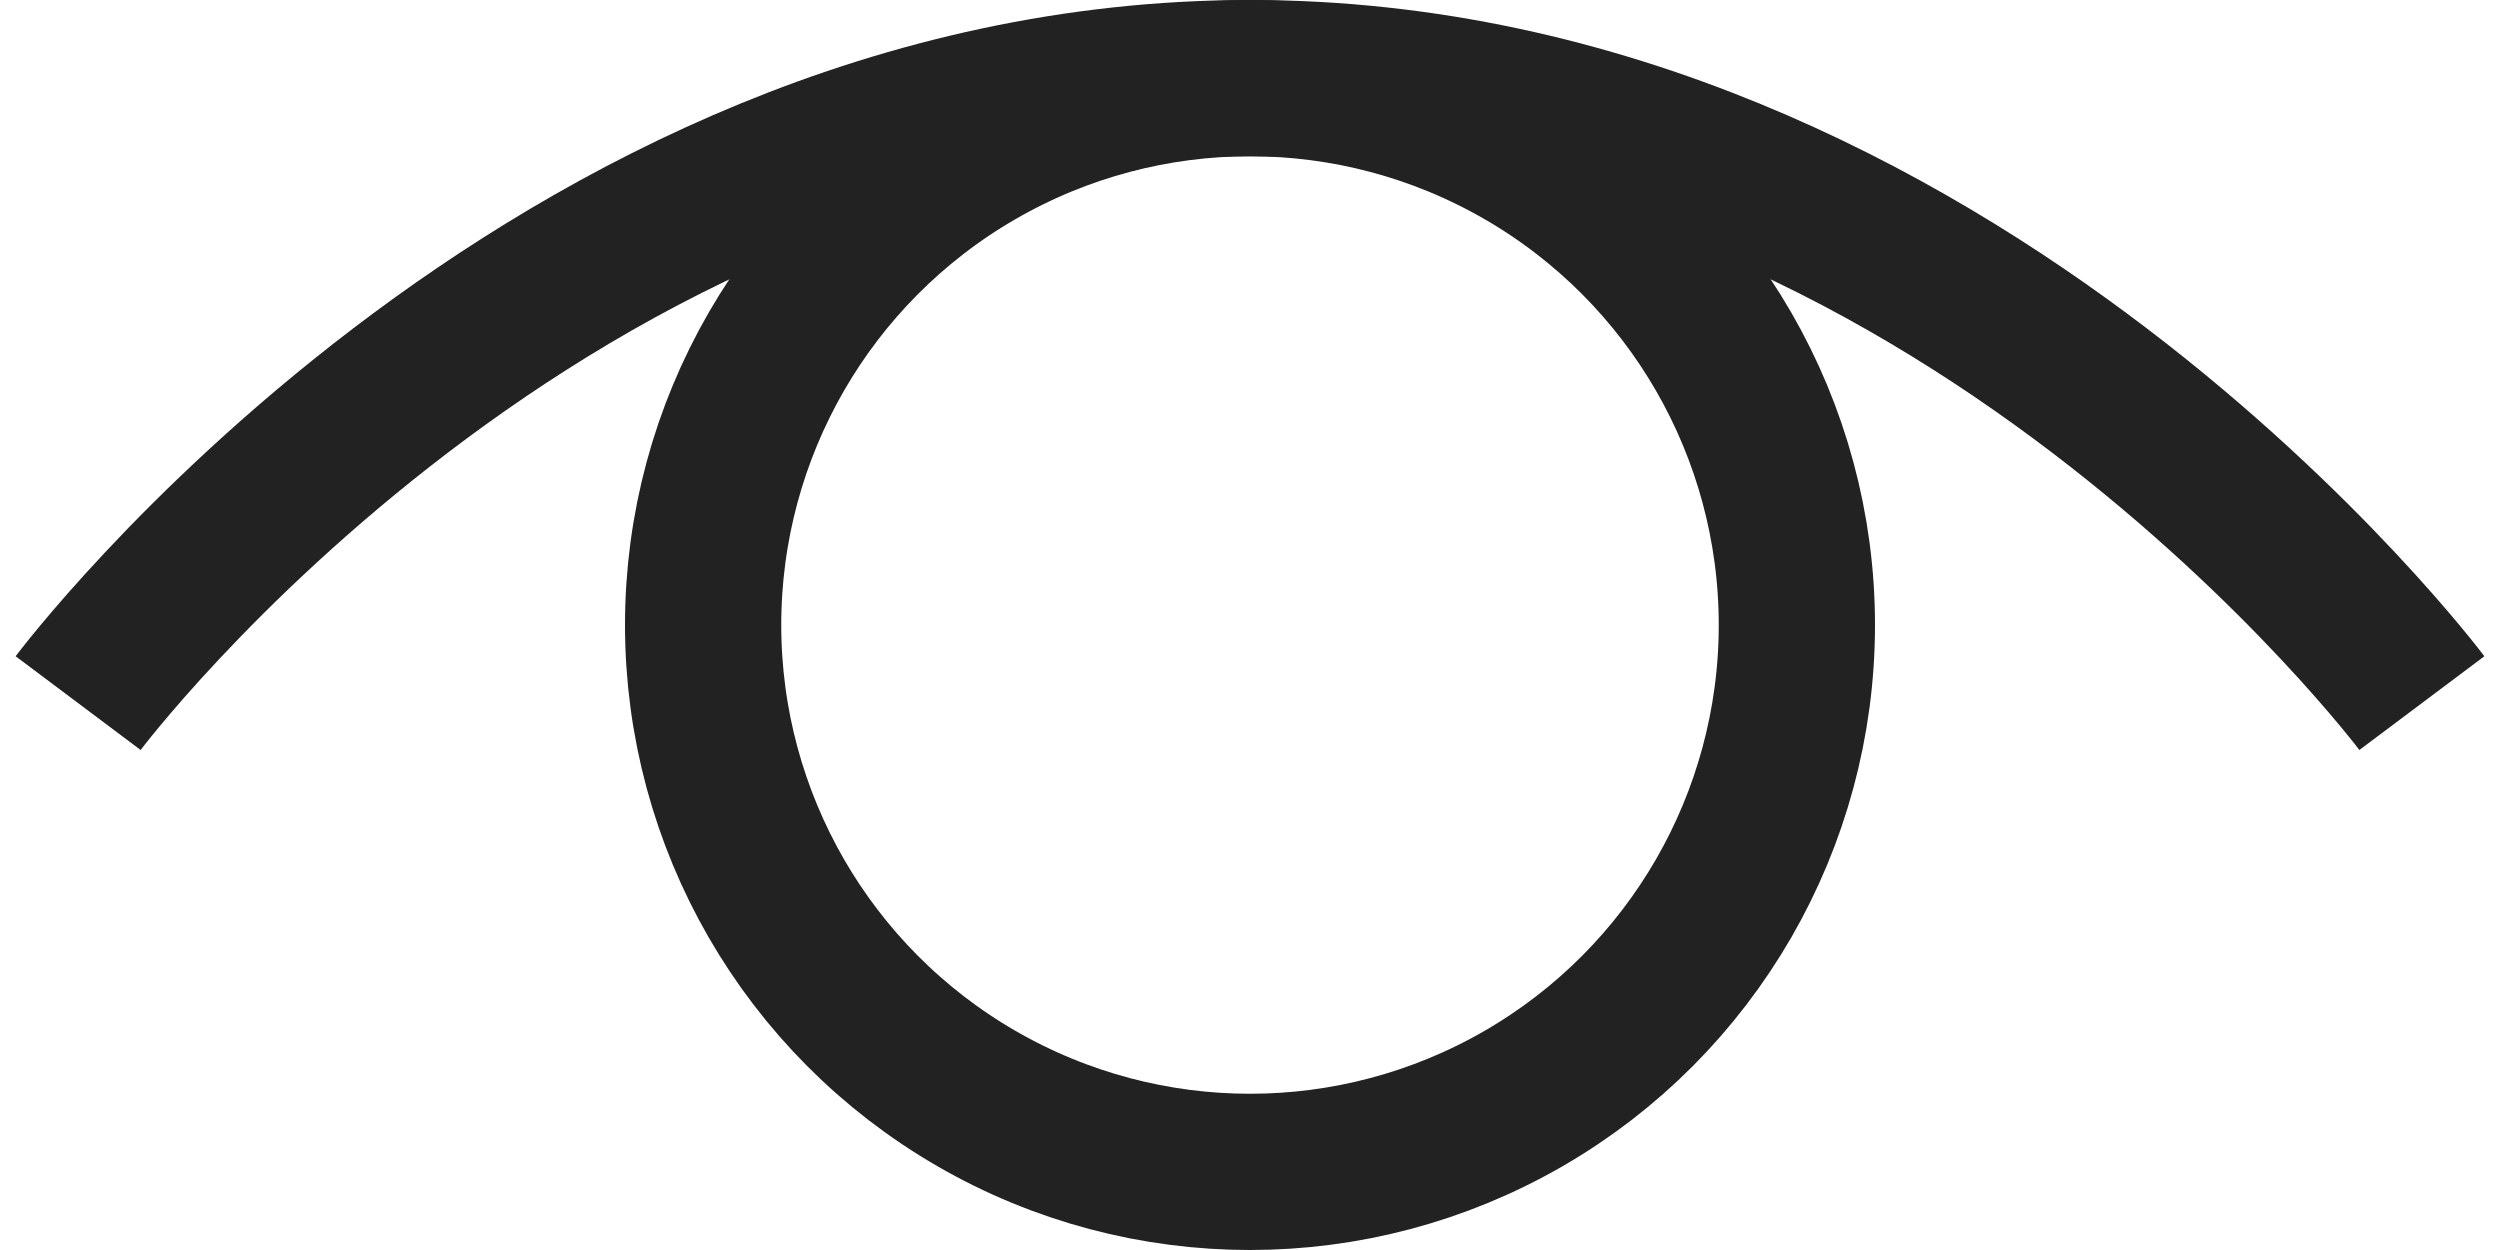 <svg width="32" height="16" viewBox="0 0 32 16" fill="none" xmlns="http://www.w3.org/2000/svg">
<circle cx="16" cy="8" r="7" stroke="#222222" stroke-width="2"/>
<path d="M1 9C1 9 7 1 16 1C25 1 31 9 31 9" stroke="#222222" stroke-width="2"/>
</svg>
